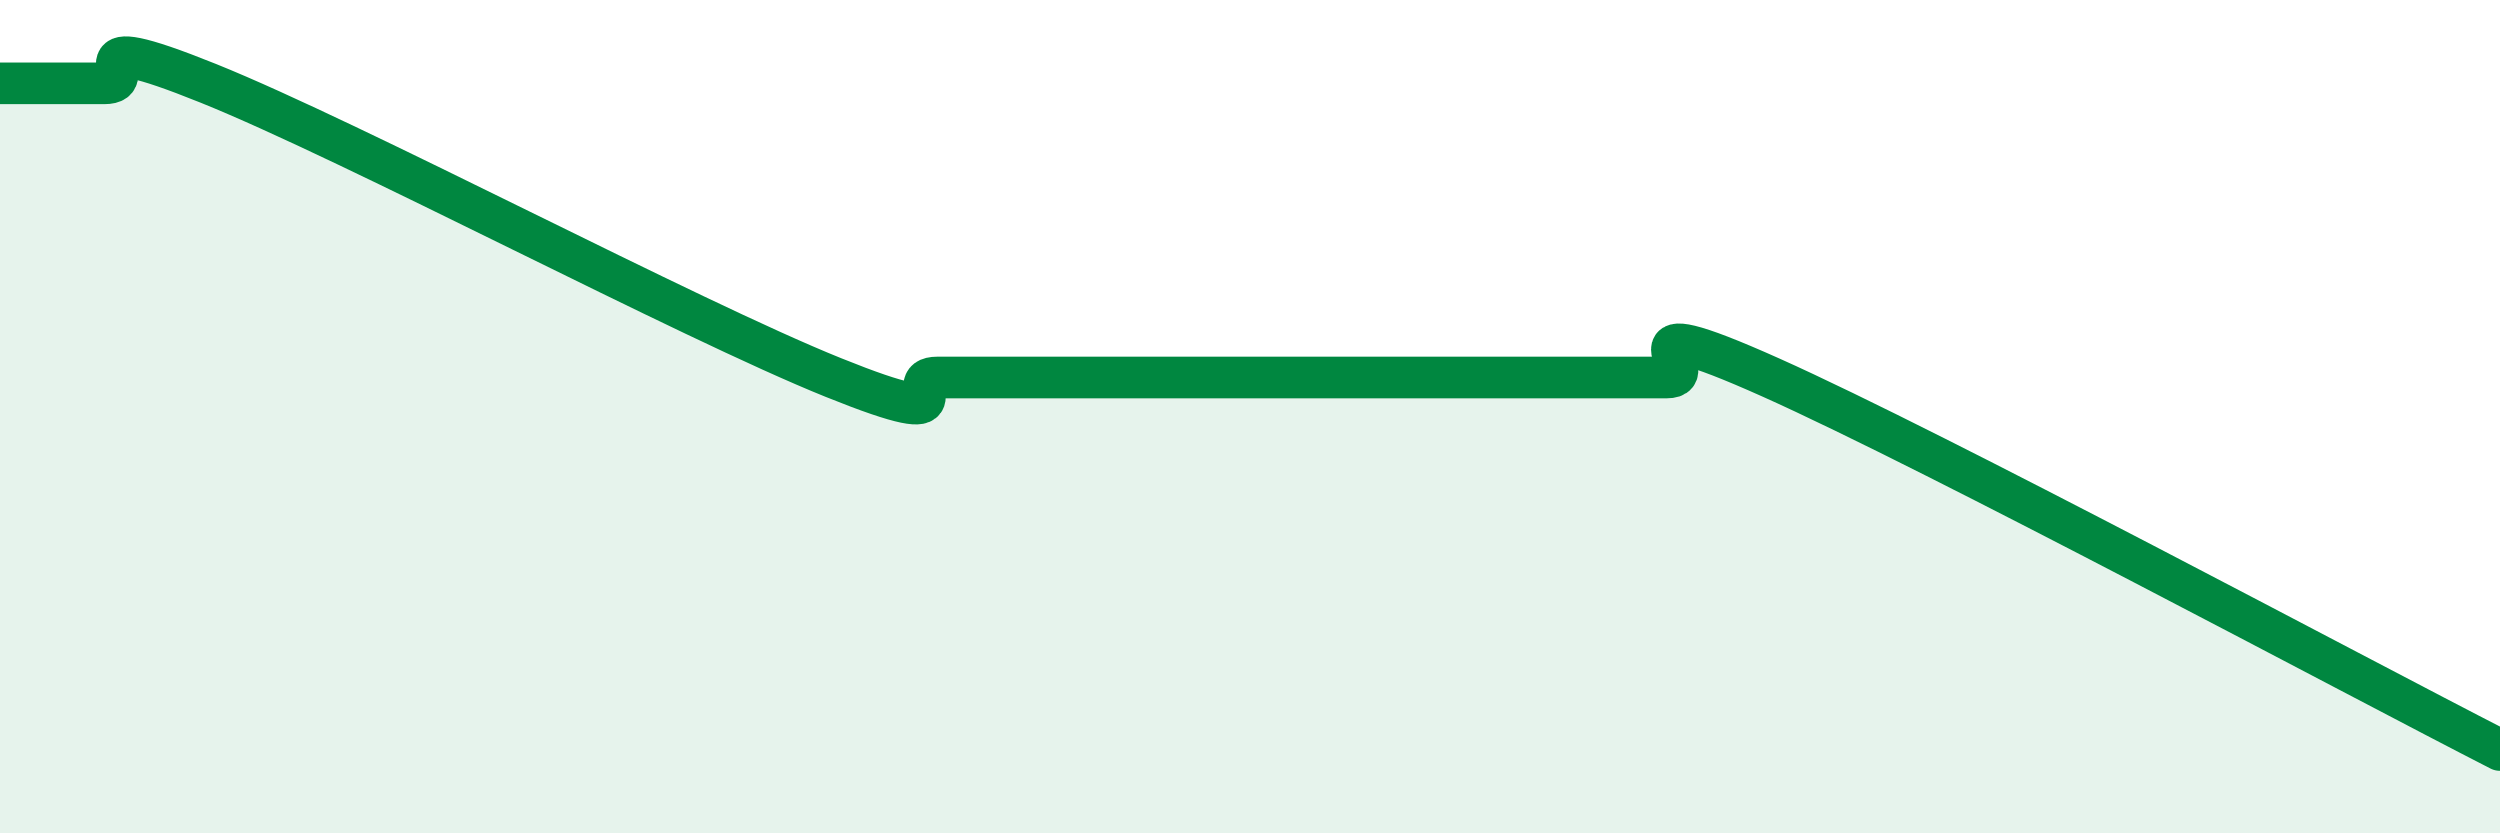 
    <svg width="60" height="20" viewBox="0 0 60 20" xmlns="http://www.w3.org/2000/svg">
      <path
        d="M 0,2 C 0.5,2 1.5,2 2.5,2 C 3.5,2 1.5,0.59 5,2 C 8.5,3.41 16.5,7.65 20,9.06 C 23.5,10.47 21.5,9.06 22.5,9.06 C 23.5,9.06 24,9.06 25,9.06 C 26,9.06 26.5,9.06 27.5,9.06 C 28.5,9.06 29,9.06 30,9.06 C 31,9.06 31.5,9.06 32.5,9.06 C 33.5,9.06 34,9.06 35,9.06 C 36,9.06 36.5,9.06 37.5,9.06 C 38.5,9.06 39,9.06 40,9.06 C 41,9.06 38.5,7.27 42.5,9.06 C 46.5,10.85 56.5,16.21 60,18L60 20L0 20Z"
        fill="#008740"
        opacity="0.1"
        stroke-linecap="round"
        stroke-linejoin="round"
      />
      <path
        d="M 0,2 C 0.5,2 1.5,2 2.5,2 C 3.5,2 1.5,0.59 5,2 C 8.5,3.41 16.5,7.65 20,9.06 C 23.5,10.47 21.5,9.06 22.5,9.06 C 23.5,9.06 24,9.06 25,9.06 C 26,9.06 26.5,9.06 27.5,9.06 C 28.5,9.06 29,9.06 30,9.06 C 31,9.06 31.5,9.06 32.5,9.06 C 33.5,9.06 34,9.06 35,9.06 C 36,9.06 36.5,9.06 37.5,9.06 C 38.5,9.06 39,9.06 40,9.06 C 41,9.06 38.5,7.27 42.5,9.06 C 46.5,10.85 56.5,16.21 60,18"
        stroke="#008740"
        stroke-width="1"
        fill="none"
        stroke-linecap="round"
        stroke-linejoin="round"
      />
    </svg>
  